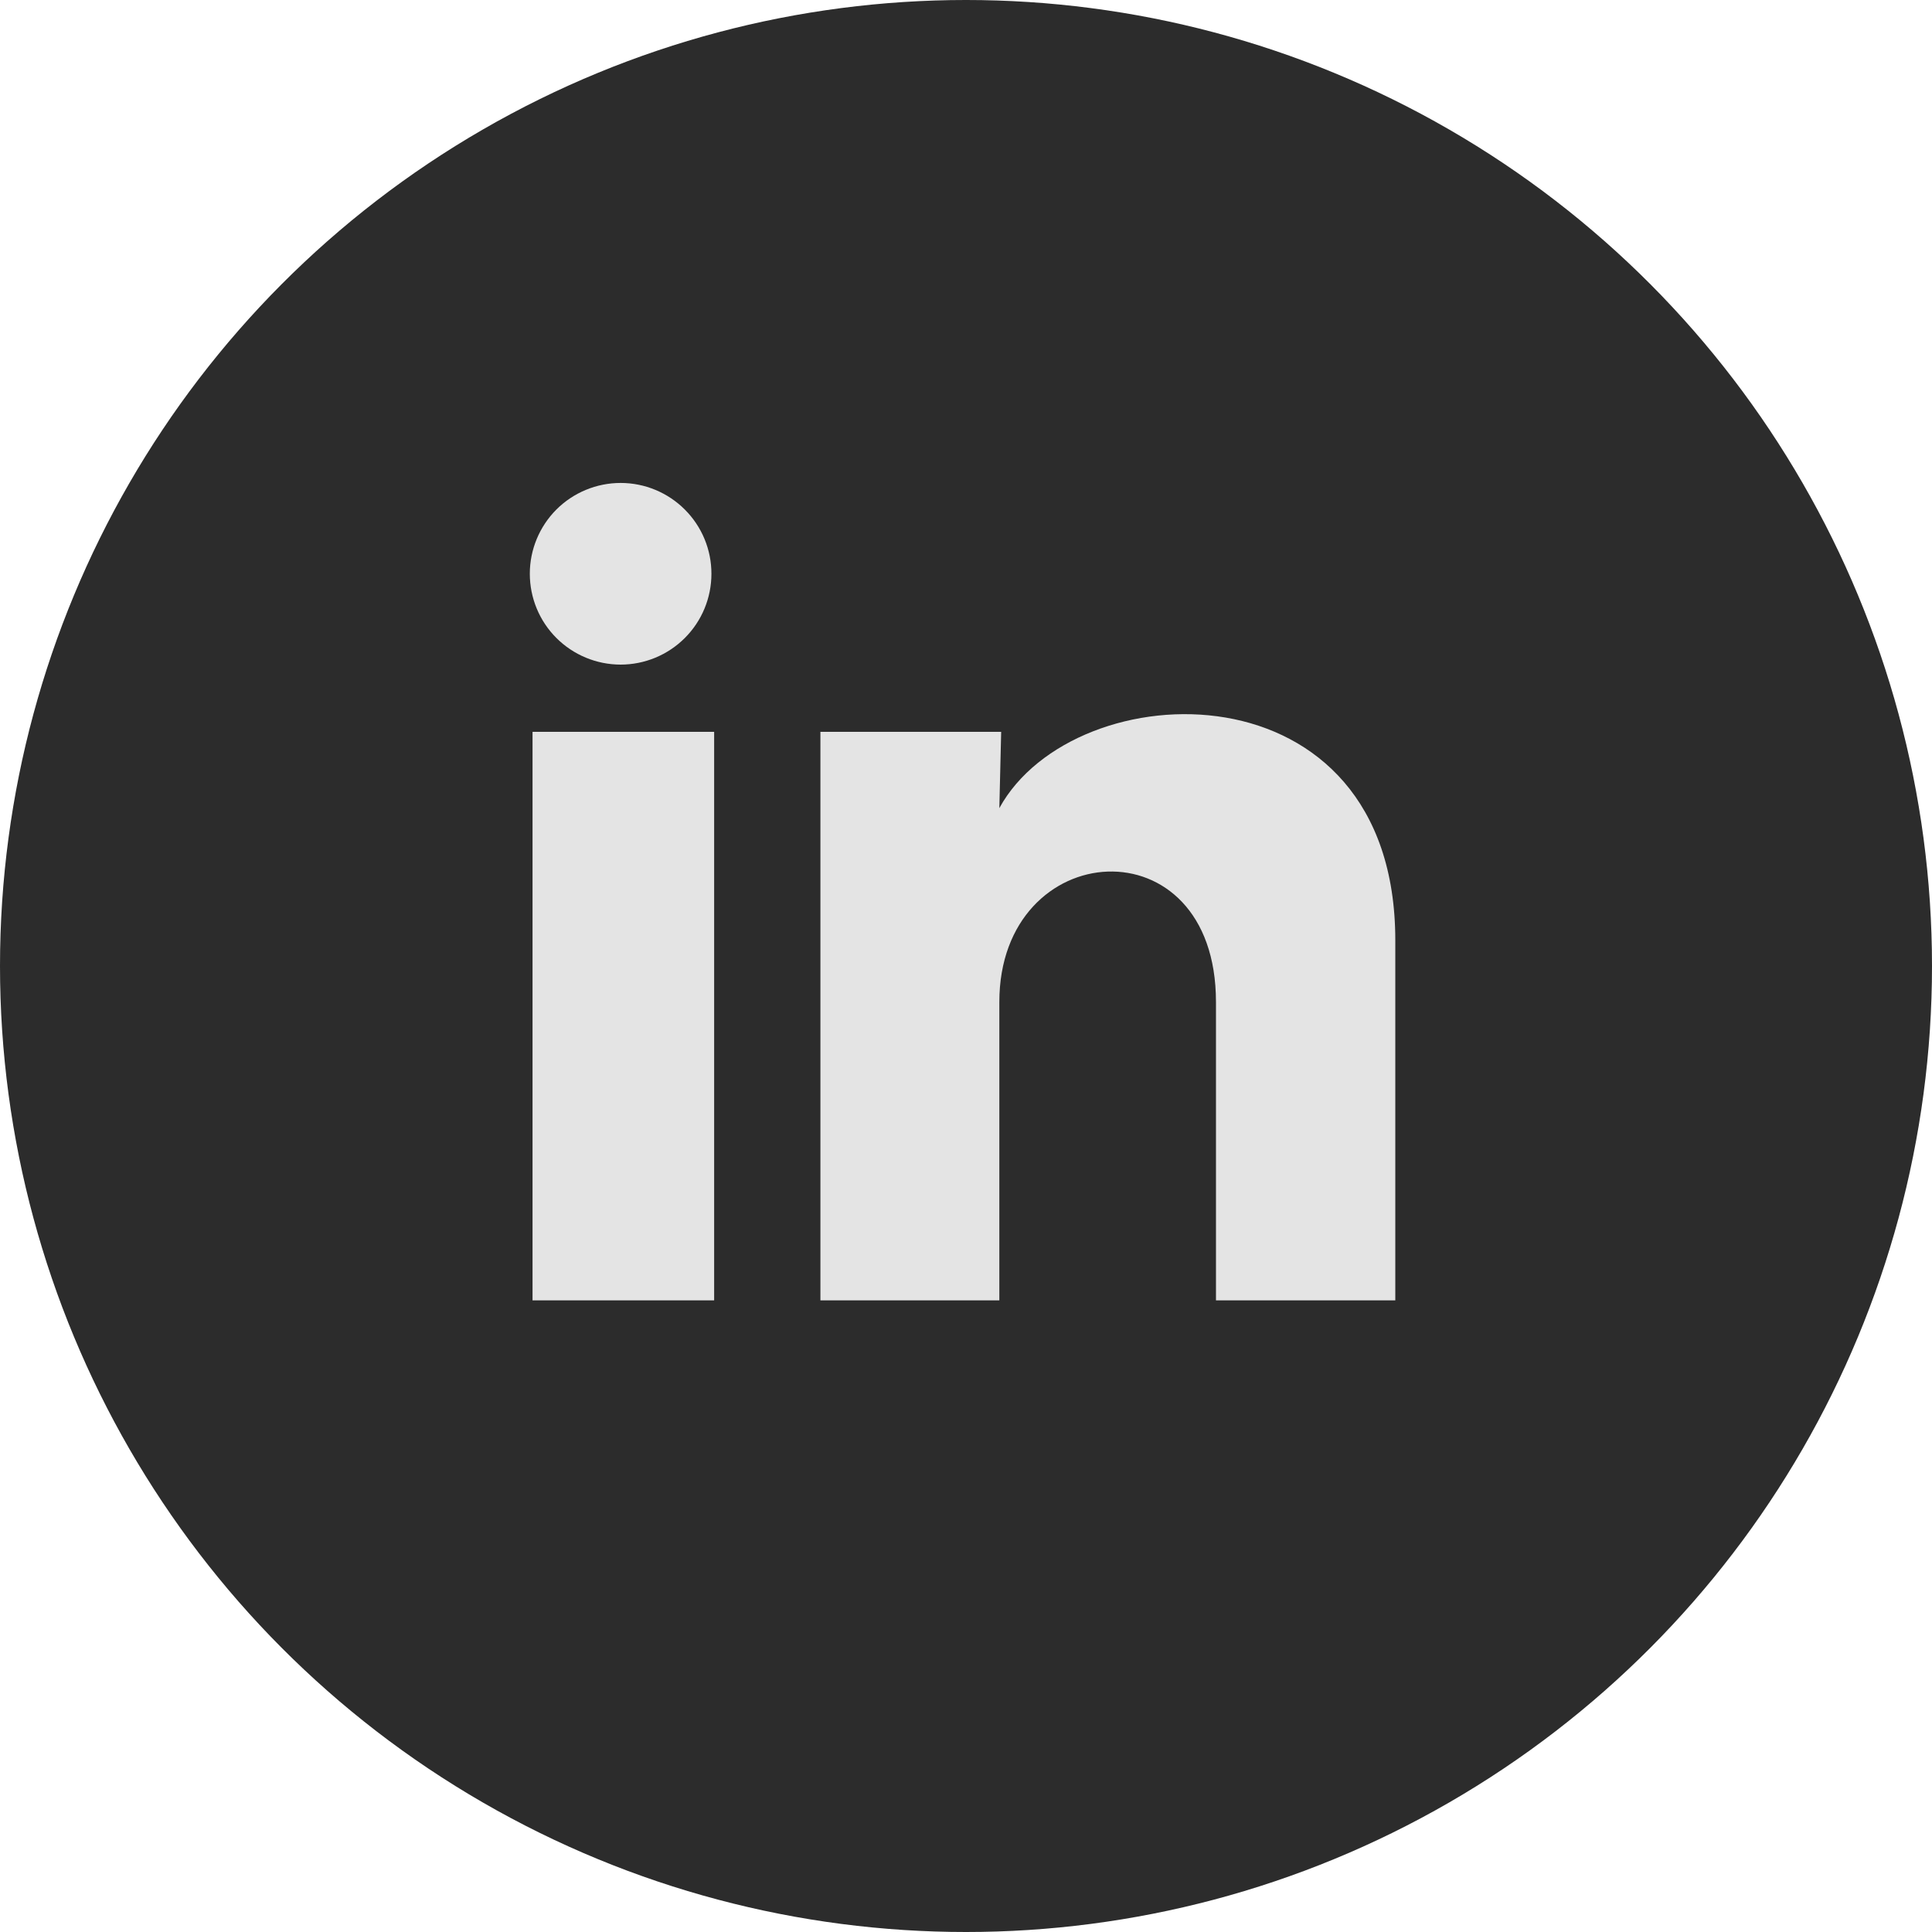 <svg width="39" height="39" viewBox="0 0 39 39" fill="none" xmlns="http://www.w3.org/2000/svg">
<circle cx="19.5" cy="19.5" r="19.5" fill="#2C2C2C"/>
<path d="M14.361 11.583C14.361 12.069 14.168 12.536 13.824 12.879C13.48 13.223 13.014 13.416 12.527 13.416C12.041 13.415 11.575 13.222 11.231 12.878C10.887 12.534 10.695 12.068 10.695 11.581C10.695 11.095 10.889 10.629 11.232 10.285C11.576 9.942 12.043 9.749 12.529 9.749C13.015 9.749 13.482 9.943 13.825 10.287C14.169 10.631 14.362 11.097 14.361 11.583ZM14.416 14.773H10.75V26.25H14.416V14.773ZM20.21 14.773H16.561V26.25H20.173V20.227C20.173 16.872 24.546 16.561 24.546 20.227V26.25H28.166V18.981C28.166 13.325 21.695 13.536 20.173 16.313L20.21 14.773Z" fill="#E4E4E4"/>
</svg>
